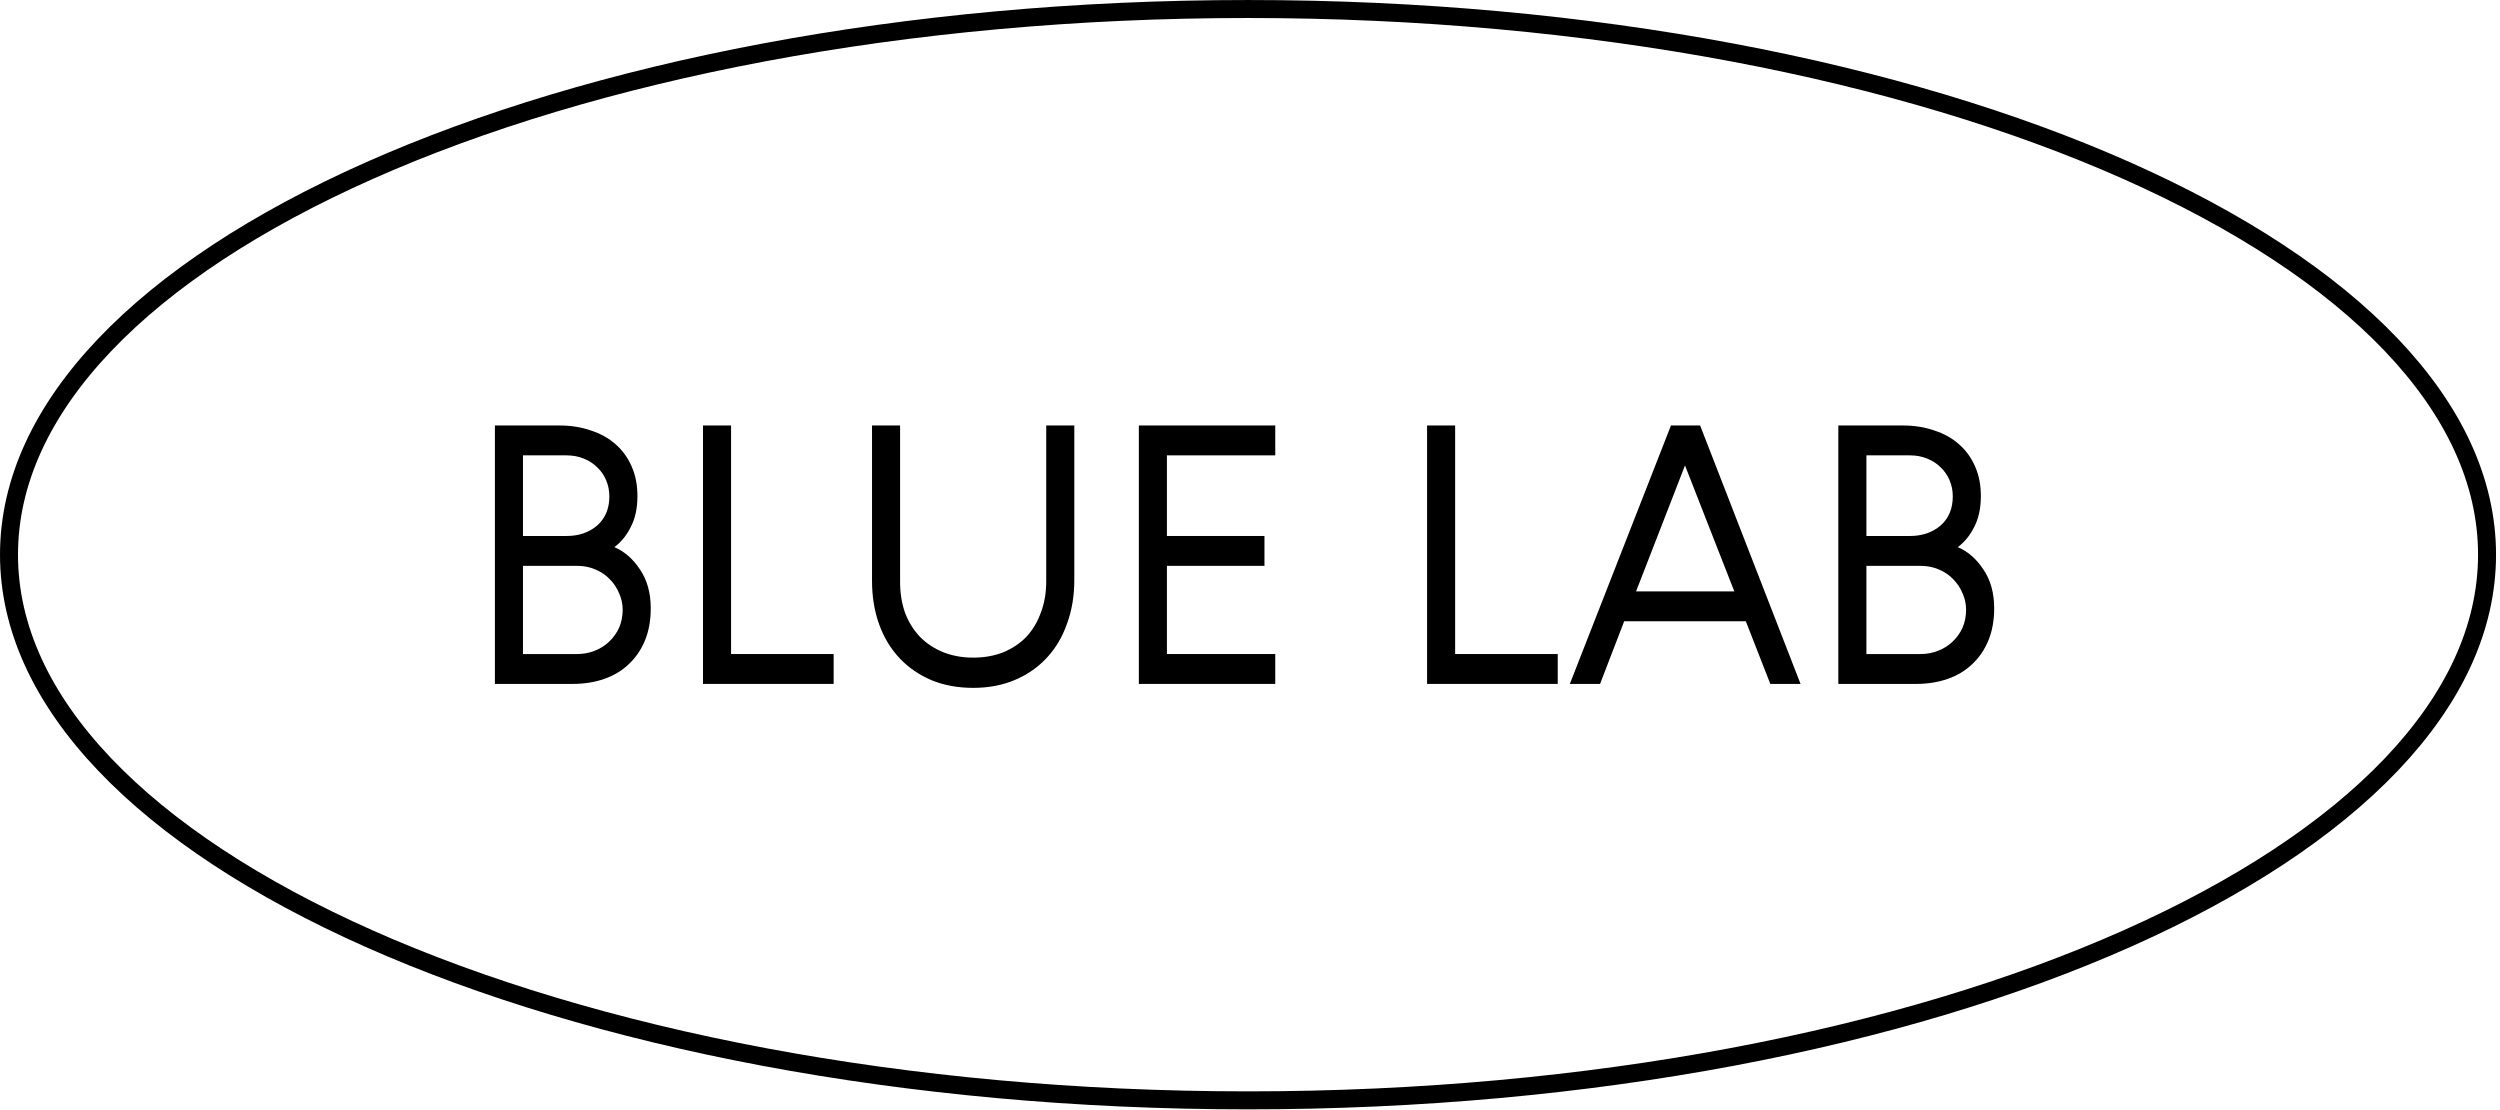 <?xml version="1.0" encoding="UTF-8"?> <svg xmlns="http://www.w3.org/2000/svg" width="223" height="99" viewBox="0 0 223 99" fill="none"><path d="M0.803 49.478C0.803 42.908 3.796 36.588 9.33 30.773C14.868 24.953 22.92 19.675 32.932 15.226C52.953 6.327 80.668 0.804 111.323 0.804C141.979 0.804 169.694 6.327 189.715 15.226C199.726 19.675 207.778 24.953 213.316 30.773C218.851 36.588 221.844 42.908 221.844 49.478C221.844 56.048 218.851 62.368 213.316 68.184C207.778 74.003 199.726 79.281 189.715 83.731C169.694 92.629 141.979 98.152 111.323 98.152C80.668 98.152 52.953 92.629 32.932 83.731C22.92 79.281 14.868 74.003 9.33 68.184C3.796 62.368 0.803 56.048 0.803 49.478Z" stroke="black" stroke-width="1.605"></path><path d="M174.638 48.805C175.537 49.19 176.297 49.854 176.917 50.795C177.56 51.737 177.881 52.893 177.881 54.263C177.881 55.333 177.709 56.286 177.367 57.12C177.025 57.955 176.543 58.661 175.922 59.239C175.323 59.817 174.595 60.256 173.739 60.556C172.883 60.855 171.941 61.005 170.914 61.005H163.979V37.953H169.726C170.753 37.953 171.695 38.103 172.551 38.403C173.407 38.681 174.135 39.087 174.734 39.623C175.355 40.158 175.837 40.821 176.179 41.613C176.522 42.384 176.693 43.261 176.693 44.246C176.693 45.316 176.5 46.226 176.115 46.975C175.751 47.724 175.259 48.334 174.638 48.805ZM171.331 58.34C171.866 58.34 172.38 58.244 172.872 58.051C173.364 57.859 173.792 57.591 174.156 57.249C174.542 56.885 174.841 56.468 175.055 55.997C175.269 55.504 175.376 54.969 175.376 54.391C175.376 53.878 175.269 53.385 175.055 52.914C174.863 52.444 174.584 52.026 174.221 51.662C173.878 51.298 173.45 51.01 172.936 50.795C172.444 50.581 171.909 50.474 171.331 50.474H166.483V58.34H171.331ZM166.483 47.81H170.368C171.459 47.81 172.369 47.499 173.097 46.879C173.825 46.236 174.188 45.37 174.188 44.278C174.188 43.764 174.092 43.283 173.9 42.833C173.707 42.384 173.439 41.998 173.097 41.677C172.776 41.356 172.38 41.099 171.909 40.907C171.438 40.714 170.924 40.618 170.368 40.618H166.483V47.81Z" fill="black"></path><path d="M160.609 61.005H157.912L155.728 55.419H144.877L142.725 61.005H140.029L149.05 37.953H151.651L160.609 61.005ZM145.936 52.754H154.701L150.302 41.517L145.936 52.754Z" fill="black"></path><path d="M127.295 37.953H129.799V58.34H138.95V61.005H127.295V37.953Z" fill="black"></path><path d="M101.585 37.953H113.753V40.618H104.089V47.81H112.79V50.474H104.089V58.34H113.753V61.005H101.585V37.953Z" fill="black"></path><path d="M93.323 37.953H95.828V51.759C95.828 53.15 95.614 54.434 95.185 55.611C94.779 56.789 94.179 57.805 93.387 58.661C92.596 59.518 91.643 60.181 90.53 60.652C89.417 61.123 88.176 61.358 86.806 61.358C85.457 61.358 84.227 61.134 83.114 60.684C82.001 60.213 81.048 59.56 80.256 58.726C79.464 57.891 78.854 56.885 78.426 55.708C77.998 54.531 77.784 53.225 77.784 51.791V37.953H80.288V51.887C80.288 52.914 80.438 53.846 80.738 54.68C81.059 55.515 81.508 56.232 82.086 56.831C82.664 57.409 83.349 57.859 84.141 58.18C84.954 58.501 85.843 58.661 86.806 58.661C87.79 58.661 88.689 58.501 89.503 58.18C90.316 57.837 91.001 57.377 91.557 56.799C92.114 56.2 92.542 55.483 92.842 54.648C93.163 53.813 93.323 52.882 93.323 51.855V37.953Z" fill="black"></path><path d="M62.707 37.953H65.211V58.34H74.361V61.005H62.707V37.953Z" fill="black"></path><path d="M54.805 48.805C55.704 49.19 56.464 49.854 57.084 50.795C57.726 51.737 58.047 52.893 58.047 54.263C58.047 55.333 57.876 56.286 57.534 57.12C57.191 57.955 56.71 58.661 56.089 59.239C55.49 59.817 54.762 60.256 53.906 60.556C53.05 60.855 52.108 61.005 51.08 61.005H44.145V37.953H49.892C50.92 37.953 51.862 38.103 52.718 38.403C53.574 38.681 54.302 39.087 54.901 39.623C55.522 40.158 56.003 40.821 56.346 41.613C56.688 42.384 56.859 43.261 56.859 44.246C56.859 45.316 56.667 46.226 56.282 46.975C55.918 47.724 55.425 48.334 54.805 48.805ZM51.498 58.34C52.033 58.34 52.547 58.244 53.039 58.051C53.531 57.859 53.959 57.591 54.323 57.249C54.708 56.885 55.008 56.468 55.222 55.997C55.436 55.504 55.543 54.969 55.543 54.391C55.543 53.878 55.436 53.385 55.222 52.914C55.029 52.444 54.751 52.026 54.387 51.662C54.045 51.298 53.617 51.01 53.103 50.795C52.611 50.581 52.076 50.474 51.498 50.474H46.65V58.34H51.498ZM46.65 47.81H50.535C51.626 47.81 52.536 47.499 53.264 46.879C53.991 46.236 54.355 45.37 54.355 44.278C54.355 43.764 54.259 43.283 54.066 42.833C53.874 42.384 53.606 41.998 53.264 41.677C52.943 41.356 52.547 41.099 52.076 40.907C51.605 40.714 51.091 40.618 50.535 40.618H46.65V47.81Z" fill="black"></path></svg> 